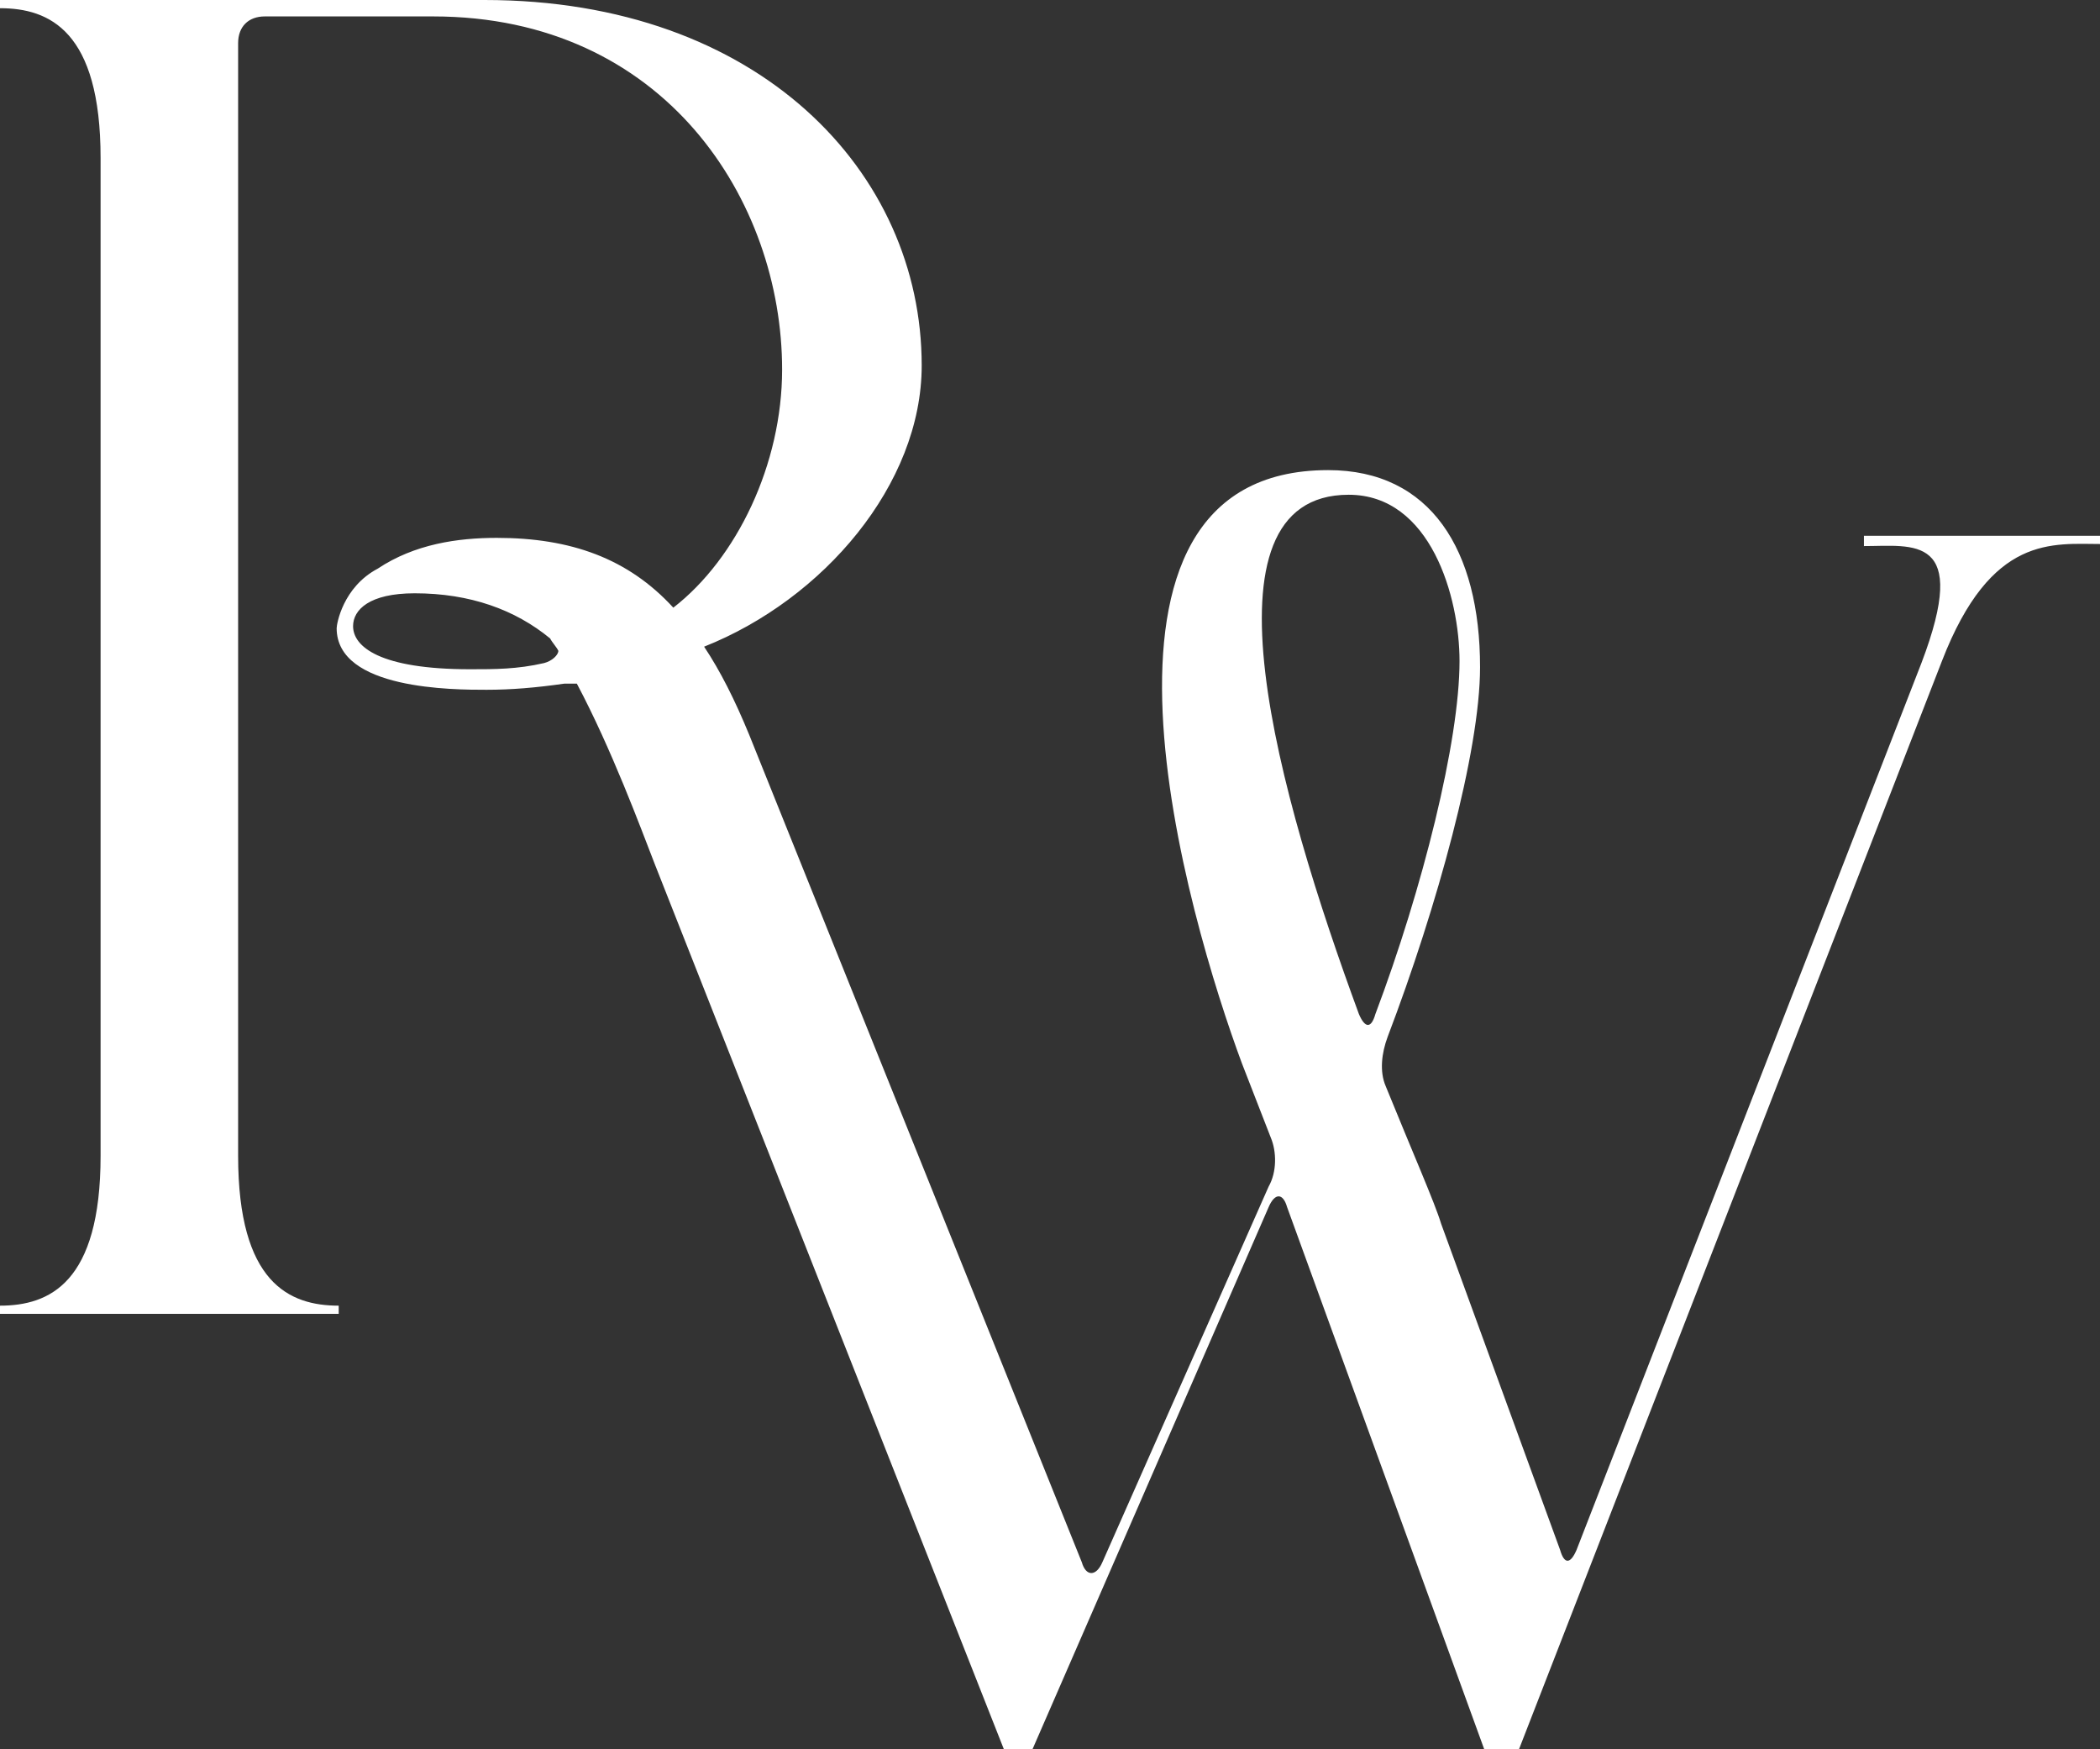 <?xml version="1.0" encoding="utf-8"?>
<!-- Generator: Adobe Illustrator 23.0.3, SVG Export Plug-In . SVG Version: 6.00 Build 0)  -->
<svg version="1.1" id="Layer_1" xmlns="http://www.w3.org/2000/svg" xmlns:xlink="http://www.w3.org/1999/xlink" x="0px" y="0px"
	 viewBox="0 0 102.3 85.2" style="enable-background:new 0 0 102.3 85.2;" xml:space="preserve">
<rect x="0" y="0" width="102.3" height="85.2" fill="#333333" stroke="none"/>
<style type="text/css">
	.st0{fill:#FFFFFF;}
</style>
<g>
	<path class="st0" d="M90.8,26.2v0.4c2.4,0,5.2-0.6,2.8,5.7L76.8,75.5c-0.3,0.7-0.6,0.7-0.8,0l-5.8-15.9c-0.3-1-1.4-3.5-2.7-6.7
		c-0.3-0.7-0.2-1.6,0.1-2.4c2.4-6.3,4.5-13.9,4.5-18c0-5.7-2.4-9.6-7.4-9.6c-13.3,0-6.8,21.9-4.2,28.9l1.4,3.6
		c0.3,0.7,0.3,1.7-0.1,2.4l-8.1,18.3c-0.3,0.7-0.8,0.7-1,0L36.5,35.8c-0.7-1.7-1.4-3.1-2.2-4.3c5.8-2.3,10.6-7.9,10.6-13.7
		C44.9,8.4,37,0,23.6,0H0v0.4c2.4,0,4.9,1.1,4.9,7.3v48.6c0,6.2-2.5,7.3-4.9,7.3v0.4h16.5v-0.4c-2.4,0-4.9-1.1-4.9-7.3V2.1
		c0-0.8,0.5-1.3,1.3-1.3h8.2c11.3,0,17,9,17,17.2c0,4.6-2.2,9.2-5.3,11.6c-2.2-2.4-5-3.4-8.6-3.4c-1.9,0-4,0.3-5.8,1.5
		c-1.7,0.9-2,2.7-2,2.9c0,3,5.7,3,7.3,3c1.2,0,2.4-0.1,3.8-0.3c0.2,0,0.4,0,0.6,0c1.7,3.2,3.1,7,3.8,8.8l17,43.1h1.4l11.5-26.4
		c0.3-0.7,0.7-0.7,0.9,0l9.6,26.4H74l20.6-53c2.4-6.2,5.4-5.7,7.8-5.7v-0.4H90.8z M26.5,32.3c-1.3,0.3-2.4,0.3-3.6,0.3
		c-4.4,0-5.7-1.1-5.7-2.1c0-0.8,0.8-1.6,3-1.6c2.7,0,4.9,0.8,6.6,2.2c0.1,0.2,0.3,0.4,0.4,0.6C27.2,31.9,26.9,32.2,26.5,32.3z
		 M66.2,49.4c-3.9-10.6-8.1-25.3-0.5-25.3c4,0,5.4,5,5.4,8.1c0,3.9-1.8,11.1-4.1,17.2C66.8,50.1,66.5,50.1,66.2,49.4z"/>
</g>
</svg>
